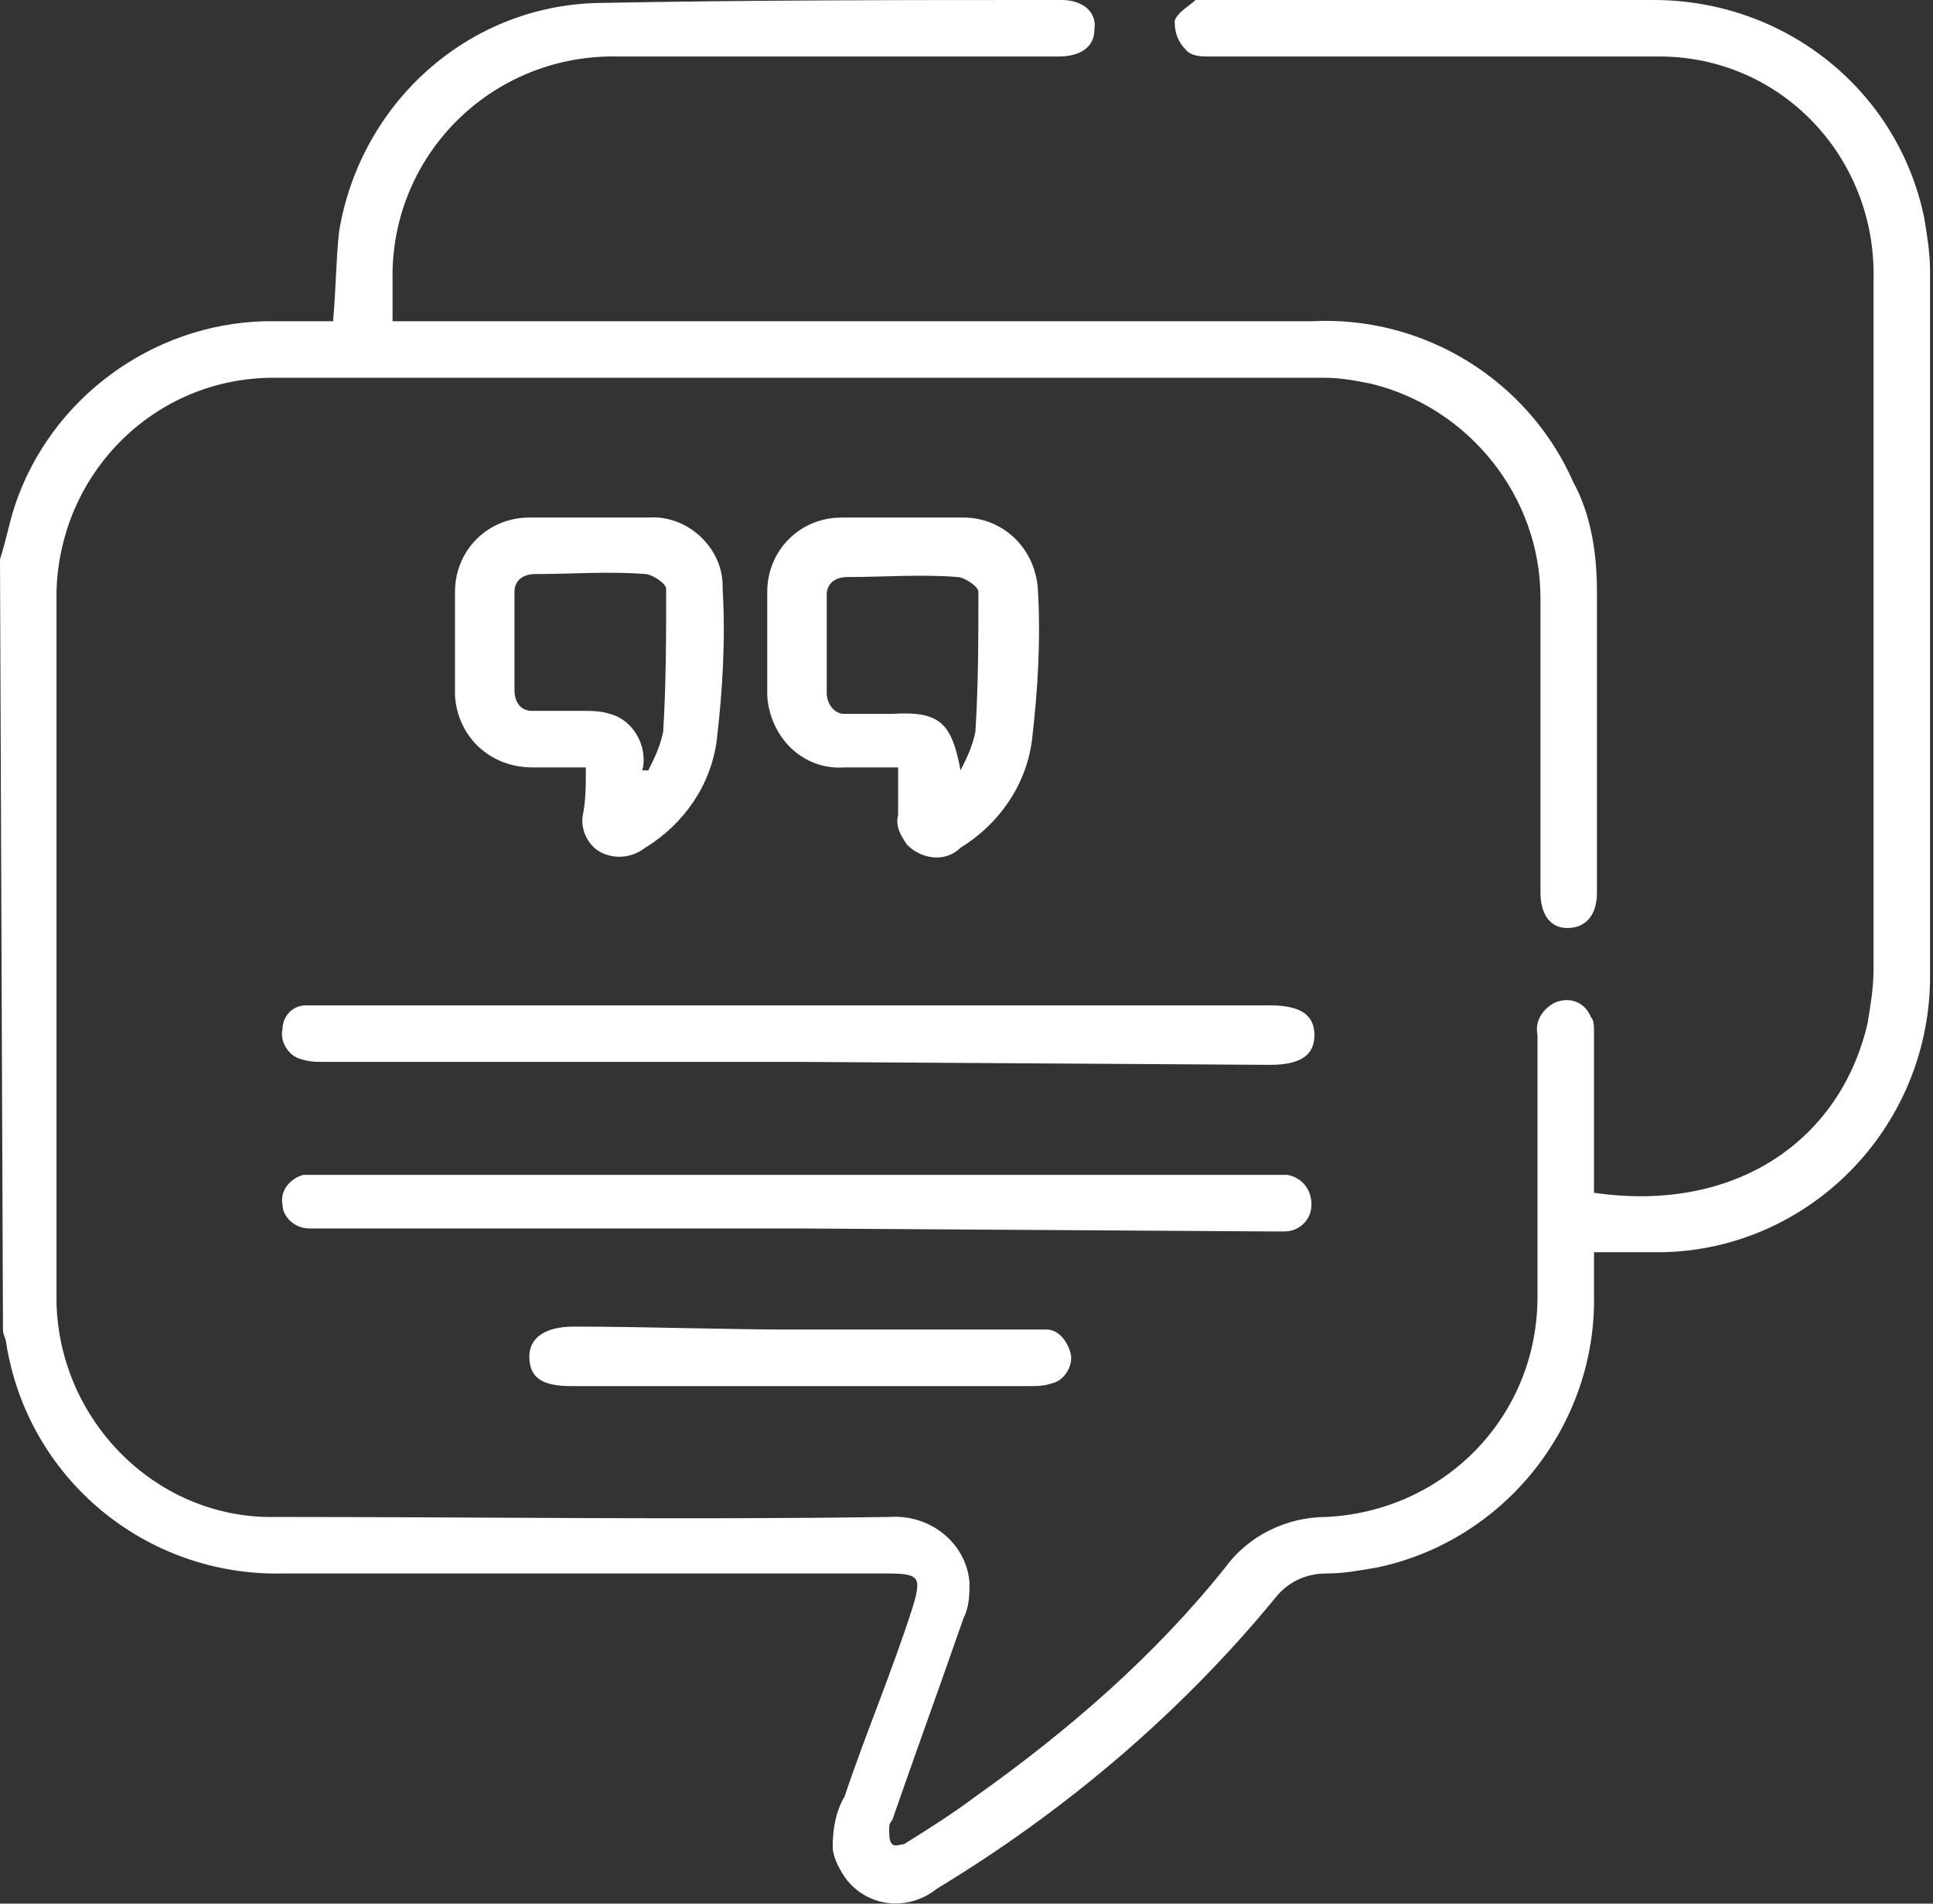 <?xml version="1.0" encoding="UTF-8"?>
<svg xmlns="http://www.w3.org/2000/svg" xmlns:xlink="http://www.w3.org/1999/xlink" version="1.1" id="Layer_1" x="0px" y="0px" width="65px" height="64px" viewBox="0 0 65 64" style="enable-background:new 0 0 65 64;" xml:space="preserve">
<rect x="0" y="0" width="65" height="64" fill="#333333" stroke="none"/>
<style type="text/css">
	.st0{fill:#FFFFFF;}
</style>
<g id="Group_5627" transform="translate(-374.495 -418.409)">
	<g id="Group_5626" transform="translate(374.495 418.409)">
		<path id="Path_11330" class="st0" d="M0,18.8c0.2-0.6,0.3-1.2,0.5-1.8c1.2-3.6,4.6-6.1,8.4-6.2c0.8,0,1.6,0,2.3,0    c0.1-1.1,0.1-2.1,0.2-3c0.7-4.3,4.3-7.6,8.7-7.7C25.3,0,30.5,0,35.7,0c0.7,0,1.2,0.4,1.1,1c0,0.6-0.5,0.9-1.2,0.9    c-4.9,0-9.9,0-14.8,0c-4.1-0.1-7.5,3.1-7.6,7.2c0,0.2,0,0.3,0,0.5c0,0.4,0,0.8,0,1.2h30.9c3.8-0.2,7.3,2,8.8,5.4    c0.6,1.1,0.8,2.4,0.8,3.7c0,3.4,0,6.7,0,10.1c0,0.8-0.4,1.2-1,1.2c-0.6,0-0.9-0.5-0.9-1.2c0-3.3,0-6.6,0-9.9    c0-3.4-2.4-6.4-5.7-7.2c-0.5-0.1-1-0.2-1.6-0.2c-11.8,0-23.5,0-35.3,0c-4,0-7.2,3.2-7.3,7.2c0,8,0,15.9,0,23.9    c0.1,4,3.4,7.3,7.4,7.2c6.9,0,13.7,0.1,20.6,0c1.4-0.1,2.6,0.9,2.7,2.2c0,0.4,0,0.8-0.2,1.2c-0.8,2.3-1.6,4.5-2.4,6.8    c-0.1,0.1-0.1,0.2-0.1,0.3c0,0.2,0,0.4,0.1,0.5c0.1,0.1,0.3,0,0.4,0c0.8-0.5,1.6-1,2.4-1.6c3.1-2.2,6-4.7,8.4-7.7    c0.8-1.1,2.1-1.7,3.4-1.7c4-0.2,7.1-3.4,7.1-7.4c0-2.9,0-5.8,0-8.8c-0.1-0.5,0.2-0.9,0.6-1.1c0.5-0.2,1,0,1.2,0.5    c0.1,0.1,0.1,0.3,0.1,0.5c0,1.6,0,3.1,0,4.7v0.7c4.8,0.7,8.3-1.8,9.2-5.7c0.1-0.6,0.2-1.2,0.2-1.8c0-7.7,0-15.5,0-23.2    c0.1-4.1-3.1-7.5-7.2-7.5c-0.1,0-0.2,0-0.3,0c-4.9,0-9.9,0-14.8,0c-0.3,0-0.6,0-0.8-0.2c-0.3-0.3-0.4-0.6-0.4-1    c0.1-0.3,0.5-0.5,0.7-0.7c0.1-0.1,0.3,0,0.4,0c5,0,10,0,15,0c4.4,0,8.2,3,9.1,7.3c0.1,0.6,0.2,1.2,0.2,1.8c0,8,0,15.9,0,23.9    c-0.1,5-4.1,9-9,9.1c-0.7,0-1.4,0-2.3,0c0,0.5,0,0.9,0,1.4c0.1,4.4-3,8.3-7.3,9.2c-0.6,0.1-1.1,0.2-1.7,0.2    c-0.7,0-1.3,0.3-1.7,0.8c-3.2,3.9-7.1,7.2-11.4,9.8c-1,0.8-2.4,0.6-3.1-0.4c-0.2-0.3-0.4-0.7-0.4-1c0-0.6,0.1-1.2,0.4-1.7    c0.7-2.1,1.6-4.2,2.3-6.4c0.3-1,0.2-1.1-0.9-1.1c-6.8,0-13.5,0-20.3,0c-4.6,0.1-8.6-3.2-9.3-7.8c0-0.1-0.1-0.2-0.1-0.4L0,18.8z"></path>
		<path id="Path_11331" class="st0" d="M26.8,41.3H11c-0.2,0-0.4,0-0.6,0c-0.5,0-0.9-0.4-0.9-0.8c-0.1-0.5,0.3-0.9,0.7-1    c0.2,0,0.4,0,0.6,0c10.6,0,21.3,0,31.9,0c0.2,0,0.4,0,0.6,0c0.5,0.1,0.8,0.5,0.8,1c0,0.5-0.4,0.9-0.9,0.9c0,0,0,0,0,0    c-0.2,0-0.4,0-0.6,0L26.8,41.3z"></path>
		<path id="Path_11332" class="st0" d="M26.8,35.7c-5.3,0-10.6,0-15.9,0c-0.3,0-0.5,0-0.8-0.1c-0.4-0.1-0.7-0.6-0.6-1    c0-0.4,0.3-0.8,0.8-0.8c0.2,0,0.5,0,0.7,0c10.6,0,21.1,0,31.7,0c1,0,1.5,0.3,1.5,1c0,0.7-0.5,1-1.5,1L26.8,35.7z"></path>
		<path id="Path_11333" class="st0" d="M19.7,25.8c-0.6,0-1.2,0-1.8,0c-1.4,0-2.5-1-2.6-2.4c0,0,0-0.1,0-0.1c0-1.1,0-2.2,0-3.4    c0-1.4,1.1-2.5,2.5-2.5c0,0,0.1,0,0.1,0c1.3,0,2.6,0,3.9,0c1.3-0.1,2.5,1,2.5,2.3c0,0,0,0.1,0,0.1c0.1,1.7,0,3.4-0.2,5.1    c-0.2,1.5-1.1,2.8-2.4,3.6c-0.4,0.3-0.9,0.4-1.4,0.2c-0.5-0.2-0.8-0.8-0.7-1.3C19.7,26.9,19.7,26.4,19.7,25.8z M21.6,25.9l0.2,0    c0.2-0.4,0.4-0.8,0.5-1.3c0.1-1.6,0.1-3.2,0.1-4.8c0-0.2-0.5-0.5-0.7-0.5c-1.2-0.1-2.5,0-3.7,0c-0.4,0-0.7,0.2-0.7,0.6    c0,0.1,0,0.1,0,0.2c0,1,0,2.1,0,3.1c0,0.4,0.2,0.7,0.6,0.7c0,0,0.1,0,0.1,0c0.5,0,1.1,0,1.6,0c0.3,0,0.6,0,0.9,0.1    C21.3,24.2,21.8,25.1,21.6,25.9z"></path>
		<path id="Path_11334" class="st0" d="M30.2,25.8c-0.6,0-1.2,0-1.8,0c-1.4,0.1-2.5-1-2.6-2.4c0,0,0-0.1,0-0.1c0-1.1,0-2.2,0-3.4    c0-1.4,1.1-2.5,2.5-2.5c0,0,0.1,0,0.1,0c1.3,0,2.7,0,4,0c1.3,0,2.4,1,2.5,2.4v0c0.1,1.7,0,3.4-0.2,5.1c-0.2,1.5-1.1,2.8-2.4,3.6    c-0.5,0.5-1.3,0.4-1.8-0.1c-0.2-0.3-0.4-0.6-0.3-1C30.2,26.9,30.2,26.4,30.2,25.8z M32.3,25.9c0.2-0.4,0.4-0.8,0.5-1.3    c0.1-1.6,0.1-3.2,0.1-4.7c0-0.2-0.5-0.5-0.7-0.5c-1.2-0.1-2.5,0-3.7,0c-0.4,0-0.7,0.2-0.7,0.6c0,0.1,0,0.1,0,0.2c0,1,0,2.1,0,3.1    c0,0.3,0.2,0.7,0.6,0.7c0,0,0.1,0,0.1,0c0.5,0,1,0,1.5,0C31.6,23.9,32,24.3,32.3,25.9L32.3,25.9z"></path>
		<path id="Path_11335" class="st0" d="M26.8,44.7c2.6,0,5.1,0,7.7,0c0.2,0,0.5,0,0.7,0c0.4,0,0.7,0.4,0.8,0.8    c0.1,0.4-0.2,0.9-0.6,1c-0.3,0.1-0.5,0.1-0.8,0.1c-5.1,0-10.3,0-15.4,0c-1,0-1.4-0.3-1.4-1c0-0.6,0.5-1,1.5-1    C21.7,44.6,24.3,44.7,26.8,44.7z"></path>
	</g>
</g>
</svg>
